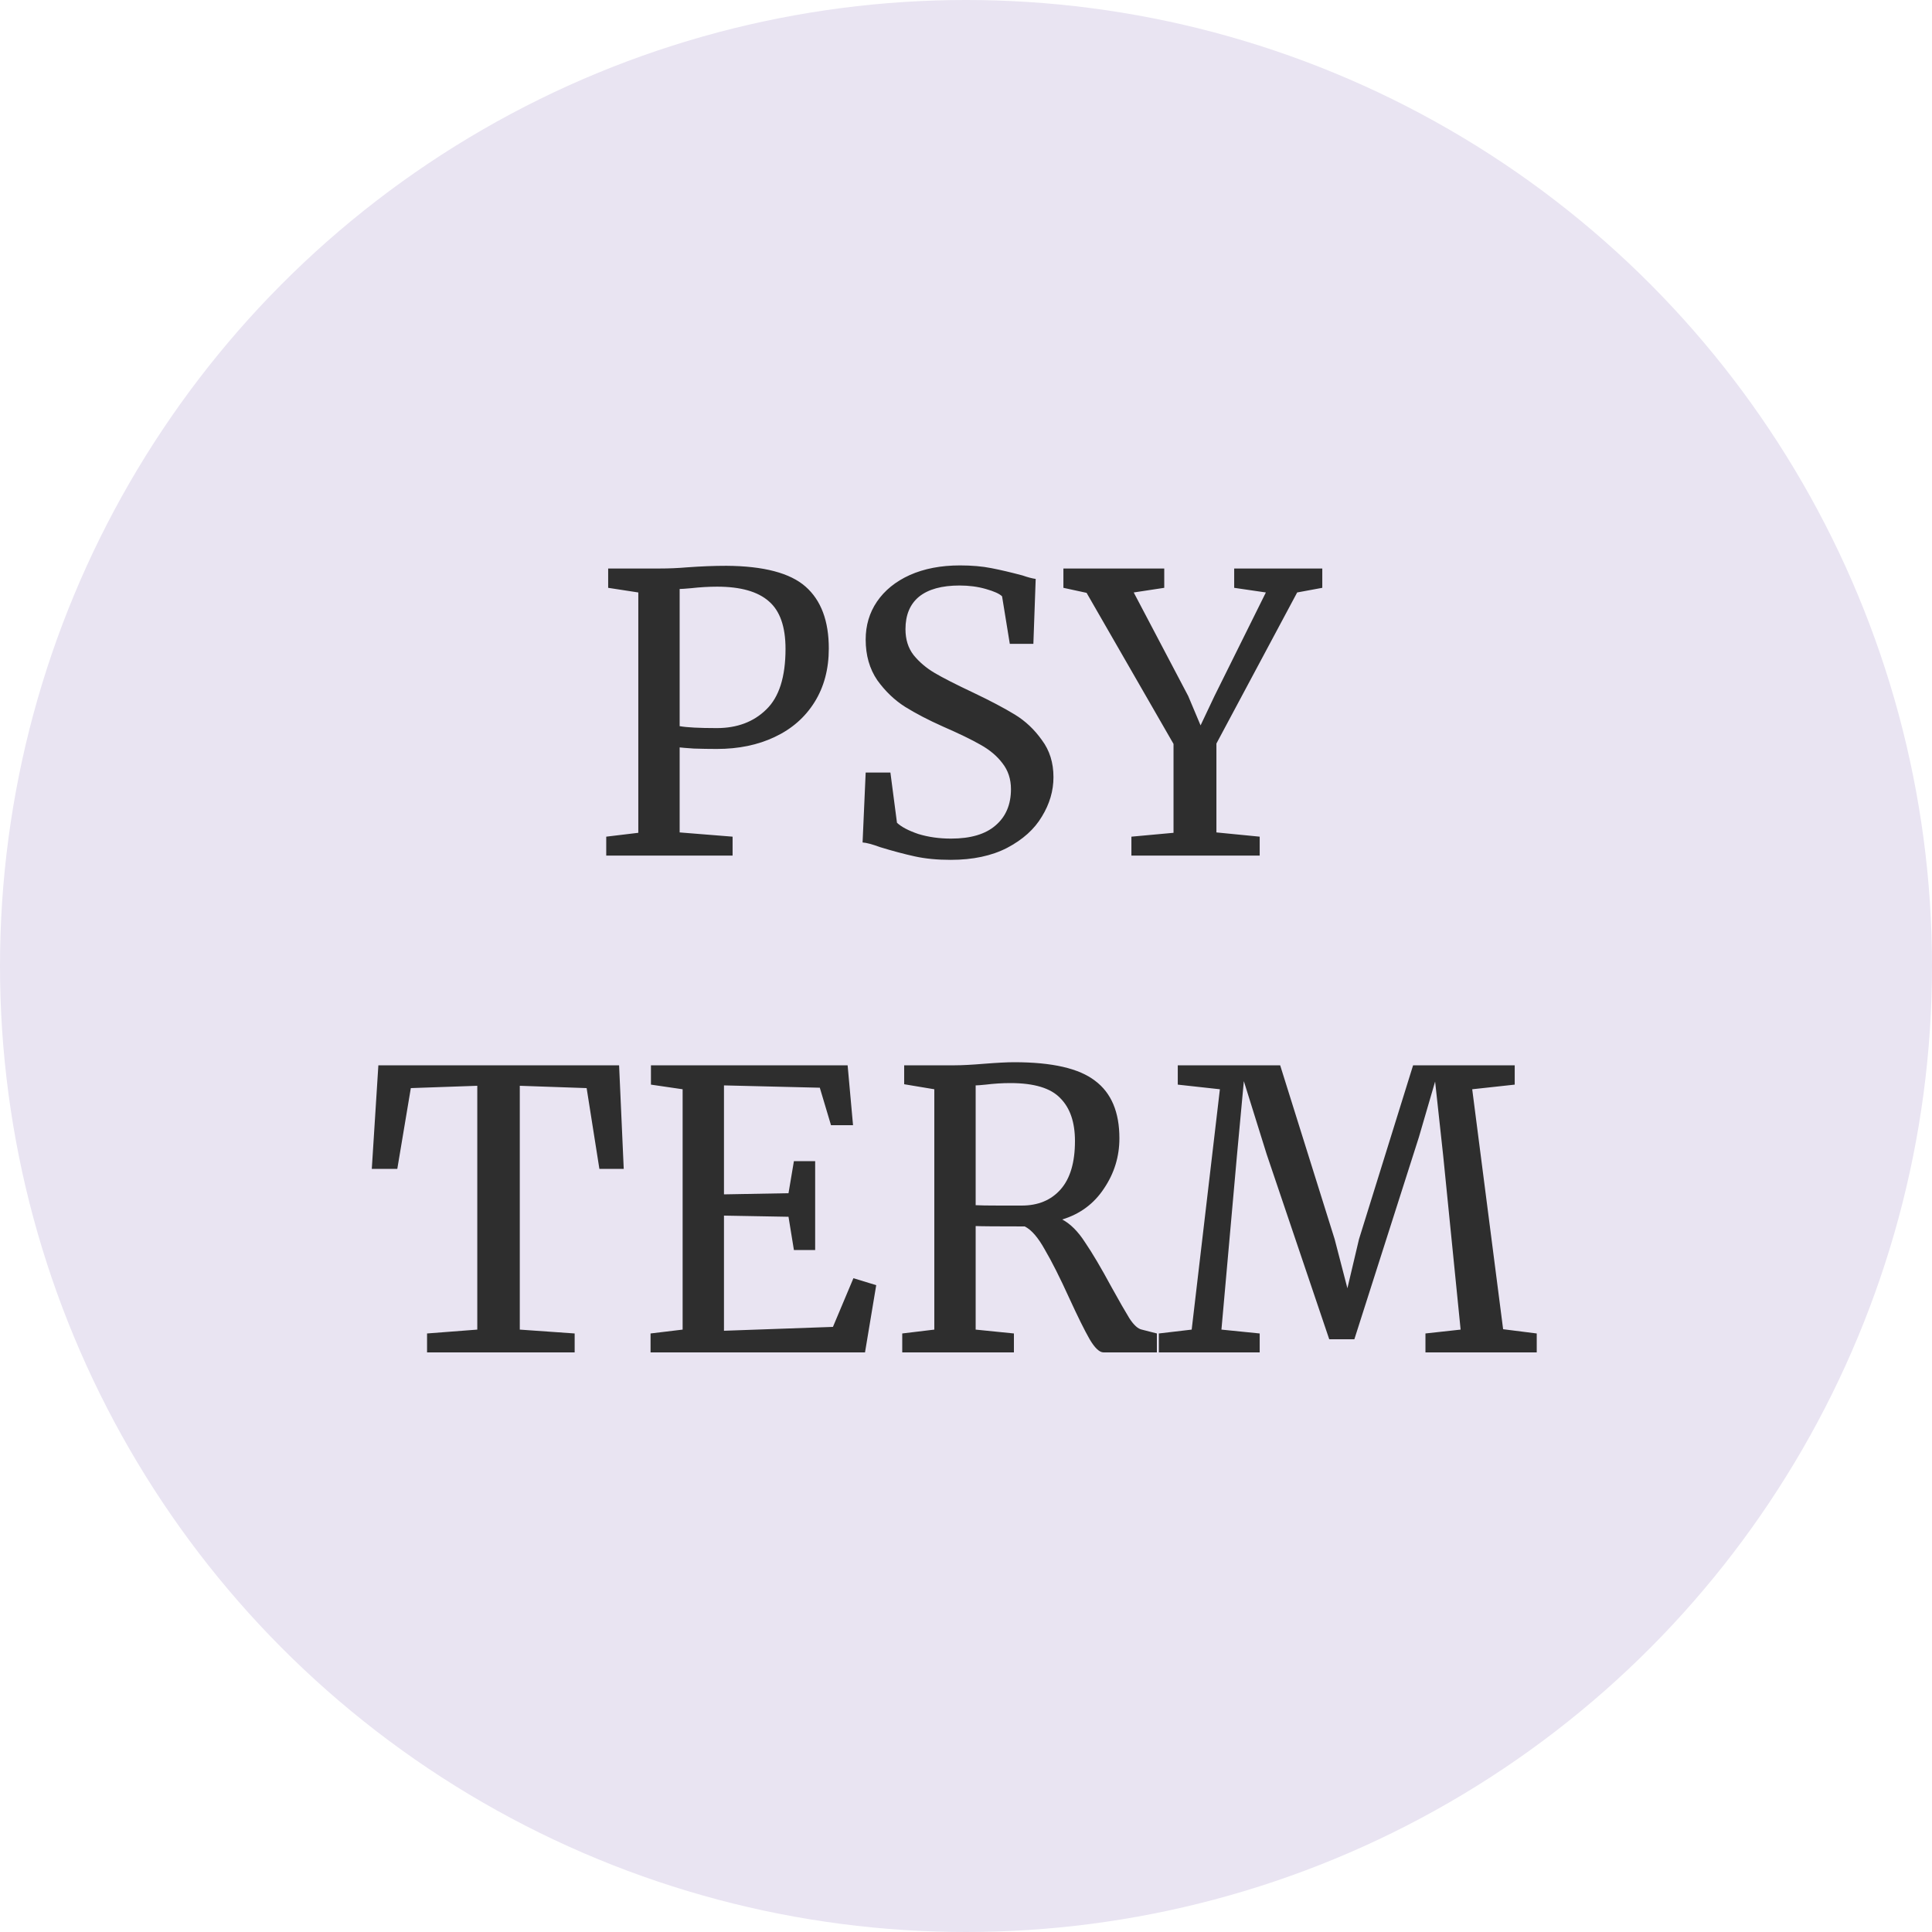 <?xml version="1.0" encoding="UTF-8"?> <svg xmlns="http://www.w3.org/2000/svg" width="70" height="70" viewBox="0 0 70 70" fill="none"><circle cx="35" cy="35" r="35" fill="#E9E4F2"></circle><path d="M23.127 21.466L22.035 21.298V20.598H23.897C24.233 20.598 24.564 20.584 24.891 20.556C25.395 20.519 25.871 20.5 26.319 20.5C27.672 20.509 28.629 20.761 29.189 21.256C29.749 21.751 30.029 22.497 30.029 23.496C30.029 24.243 29.856 24.891 29.511 25.442C29.166 25.993 28.685 26.413 28.069 26.702C27.462 26.991 26.762 27.136 25.969 27.136C25.698 27.136 25.423 27.131 25.143 27.122C24.863 27.103 24.69 27.089 24.625 27.08V30.16L26.543 30.314V31H21.965V30.314L23.127 30.174V21.466ZM24.625 26.31C24.886 26.357 25.334 26.38 25.969 26.38C26.706 26.38 27.304 26.156 27.761 25.708C28.228 25.26 28.461 24.527 28.461 23.51C28.461 22.707 28.26 22.133 27.859 21.788C27.458 21.433 26.832 21.256 25.983 21.256C25.684 21.256 25.367 21.275 25.031 21.312C24.826 21.331 24.69 21.34 24.625 21.34V26.31ZM34.445 31.154C33.959 31.154 33.525 31.112 33.143 31.028C32.76 30.944 32.34 30.832 31.883 30.692C31.603 30.589 31.393 30.533 31.253 30.524L31.365 27.99H32.261L32.499 29.81C32.657 29.959 32.914 30.095 33.269 30.216C33.633 30.328 34.029 30.384 34.459 30.384C35.168 30.384 35.705 30.225 36.069 29.908C36.442 29.591 36.629 29.152 36.629 28.592C36.629 28.228 36.526 27.915 36.321 27.654C36.125 27.393 35.859 27.169 35.523 26.982C35.196 26.795 34.743 26.576 34.165 26.324C33.642 26.091 33.185 25.853 32.793 25.61C32.41 25.367 32.074 25.045 31.785 24.644C31.505 24.233 31.365 23.743 31.365 23.174C31.365 22.661 31.5 22.203 31.771 21.802C32.051 21.391 32.447 21.069 32.961 20.836C33.483 20.603 34.09 20.486 34.781 20.486C35.21 20.486 35.588 20.519 35.915 20.584C36.251 20.649 36.629 20.738 37.049 20.85C37.235 20.915 37.394 20.957 37.525 20.976L37.441 23.328H36.587L36.307 21.606C36.213 21.513 36.017 21.424 35.719 21.34C35.429 21.256 35.112 21.214 34.767 21.214C34.123 21.214 33.633 21.349 33.297 21.62C32.97 21.891 32.807 22.283 32.807 22.796C32.807 23.169 32.905 23.482 33.101 23.734C33.306 23.986 33.558 24.201 33.857 24.378C34.155 24.555 34.631 24.798 35.285 25.106C35.891 25.395 36.386 25.657 36.769 25.89C37.151 26.123 37.478 26.431 37.749 26.814C38.029 27.187 38.169 27.635 38.169 28.158C38.169 28.653 38.029 29.129 37.749 29.586C37.478 30.043 37.058 30.421 36.489 30.72C35.929 31.009 35.247 31.154 34.445 31.154ZM42.519 26.954L39.369 21.48L38.529 21.298V20.598H42.183V21.298L41.077 21.466L43.051 25.218L43.499 26.282L44.003 25.218L45.865 21.466L44.717 21.298V20.598H47.909V21.298L46.999 21.466L44.073 26.94V30.16L45.641 30.314V31H40.993V30.314L42.519 30.174V26.954ZM17.293 39.34L14.885 39.424L14.395 42.35H13.471L13.709 38.598H22.431L22.599 42.35H21.717L21.255 39.424L18.833 39.34V48.174L20.821 48.314V49H15.473V48.314L17.293 48.174V39.34ZM24.733 39.466L23.585 39.298V38.598H30.711L30.907 40.768H30.109L29.703 39.41L26.231 39.326V43.274L28.569 43.232L28.765 42.07H29.535V45.29H28.765L28.569 44.086L26.231 44.044V48.216L30.179 48.076L30.921 46.312L31.747 46.564L31.341 49H23.571V48.314L24.733 48.174V39.466ZM32.69 48.314L33.852 48.174V39.466L32.76 39.284V38.598H34.594C34.855 38.598 35.21 38.579 35.658 38.542C36.125 38.505 36.489 38.486 36.75 38.486C38.122 38.486 39.097 38.71 39.676 39.158C40.264 39.597 40.558 40.292 40.558 41.244C40.558 41.907 40.371 42.513 39.998 43.064C39.634 43.615 39.13 43.988 38.486 44.184C38.785 44.343 39.06 44.618 39.312 45.01C39.573 45.393 39.891 45.929 40.264 46.62C40.553 47.143 40.773 47.525 40.922 47.768C41.081 48.011 41.23 48.146 41.37 48.174L41.916 48.314V49H39.984C39.835 49 39.667 48.841 39.48 48.524C39.293 48.197 39.046 47.698 38.738 47.026C38.402 46.289 38.108 45.705 37.856 45.276C37.613 44.837 37.371 44.557 37.128 44.436C36.129 44.436 35.537 44.431 35.35 44.422V48.174L36.736 48.314V49H32.69V48.314ZM37.016 43.68C37.613 43.68 38.085 43.484 38.43 43.092C38.775 42.7 38.948 42.117 38.948 41.342C38.948 40.661 38.771 40.143 38.416 39.788C38.071 39.424 37.469 39.242 36.61 39.242C36.311 39.242 36.013 39.261 35.714 39.298C35.527 39.317 35.406 39.326 35.35 39.326V43.666C35.49 43.675 35.779 43.68 36.218 43.68H37.016ZM44.199 39.466L42.673 39.298V38.598H46.383L48.357 44.898L48.819 46.676L49.239 44.898L51.199 38.598H54.881V39.298L53.341 39.466L54.461 48.16L55.679 48.314V49H51.647V48.314L52.921 48.174L52.291 41.888L51.997 39.186L51.409 41.202L49.071 48.524H48.161L45.893 41.818L45.067 39.172L44.815 41.888L44.255 48.174L45.641 48.314V49H41.987V48.314L43.177 48.174L44.199 39.466Z" fill="#2E2E2E"></path></svg> 